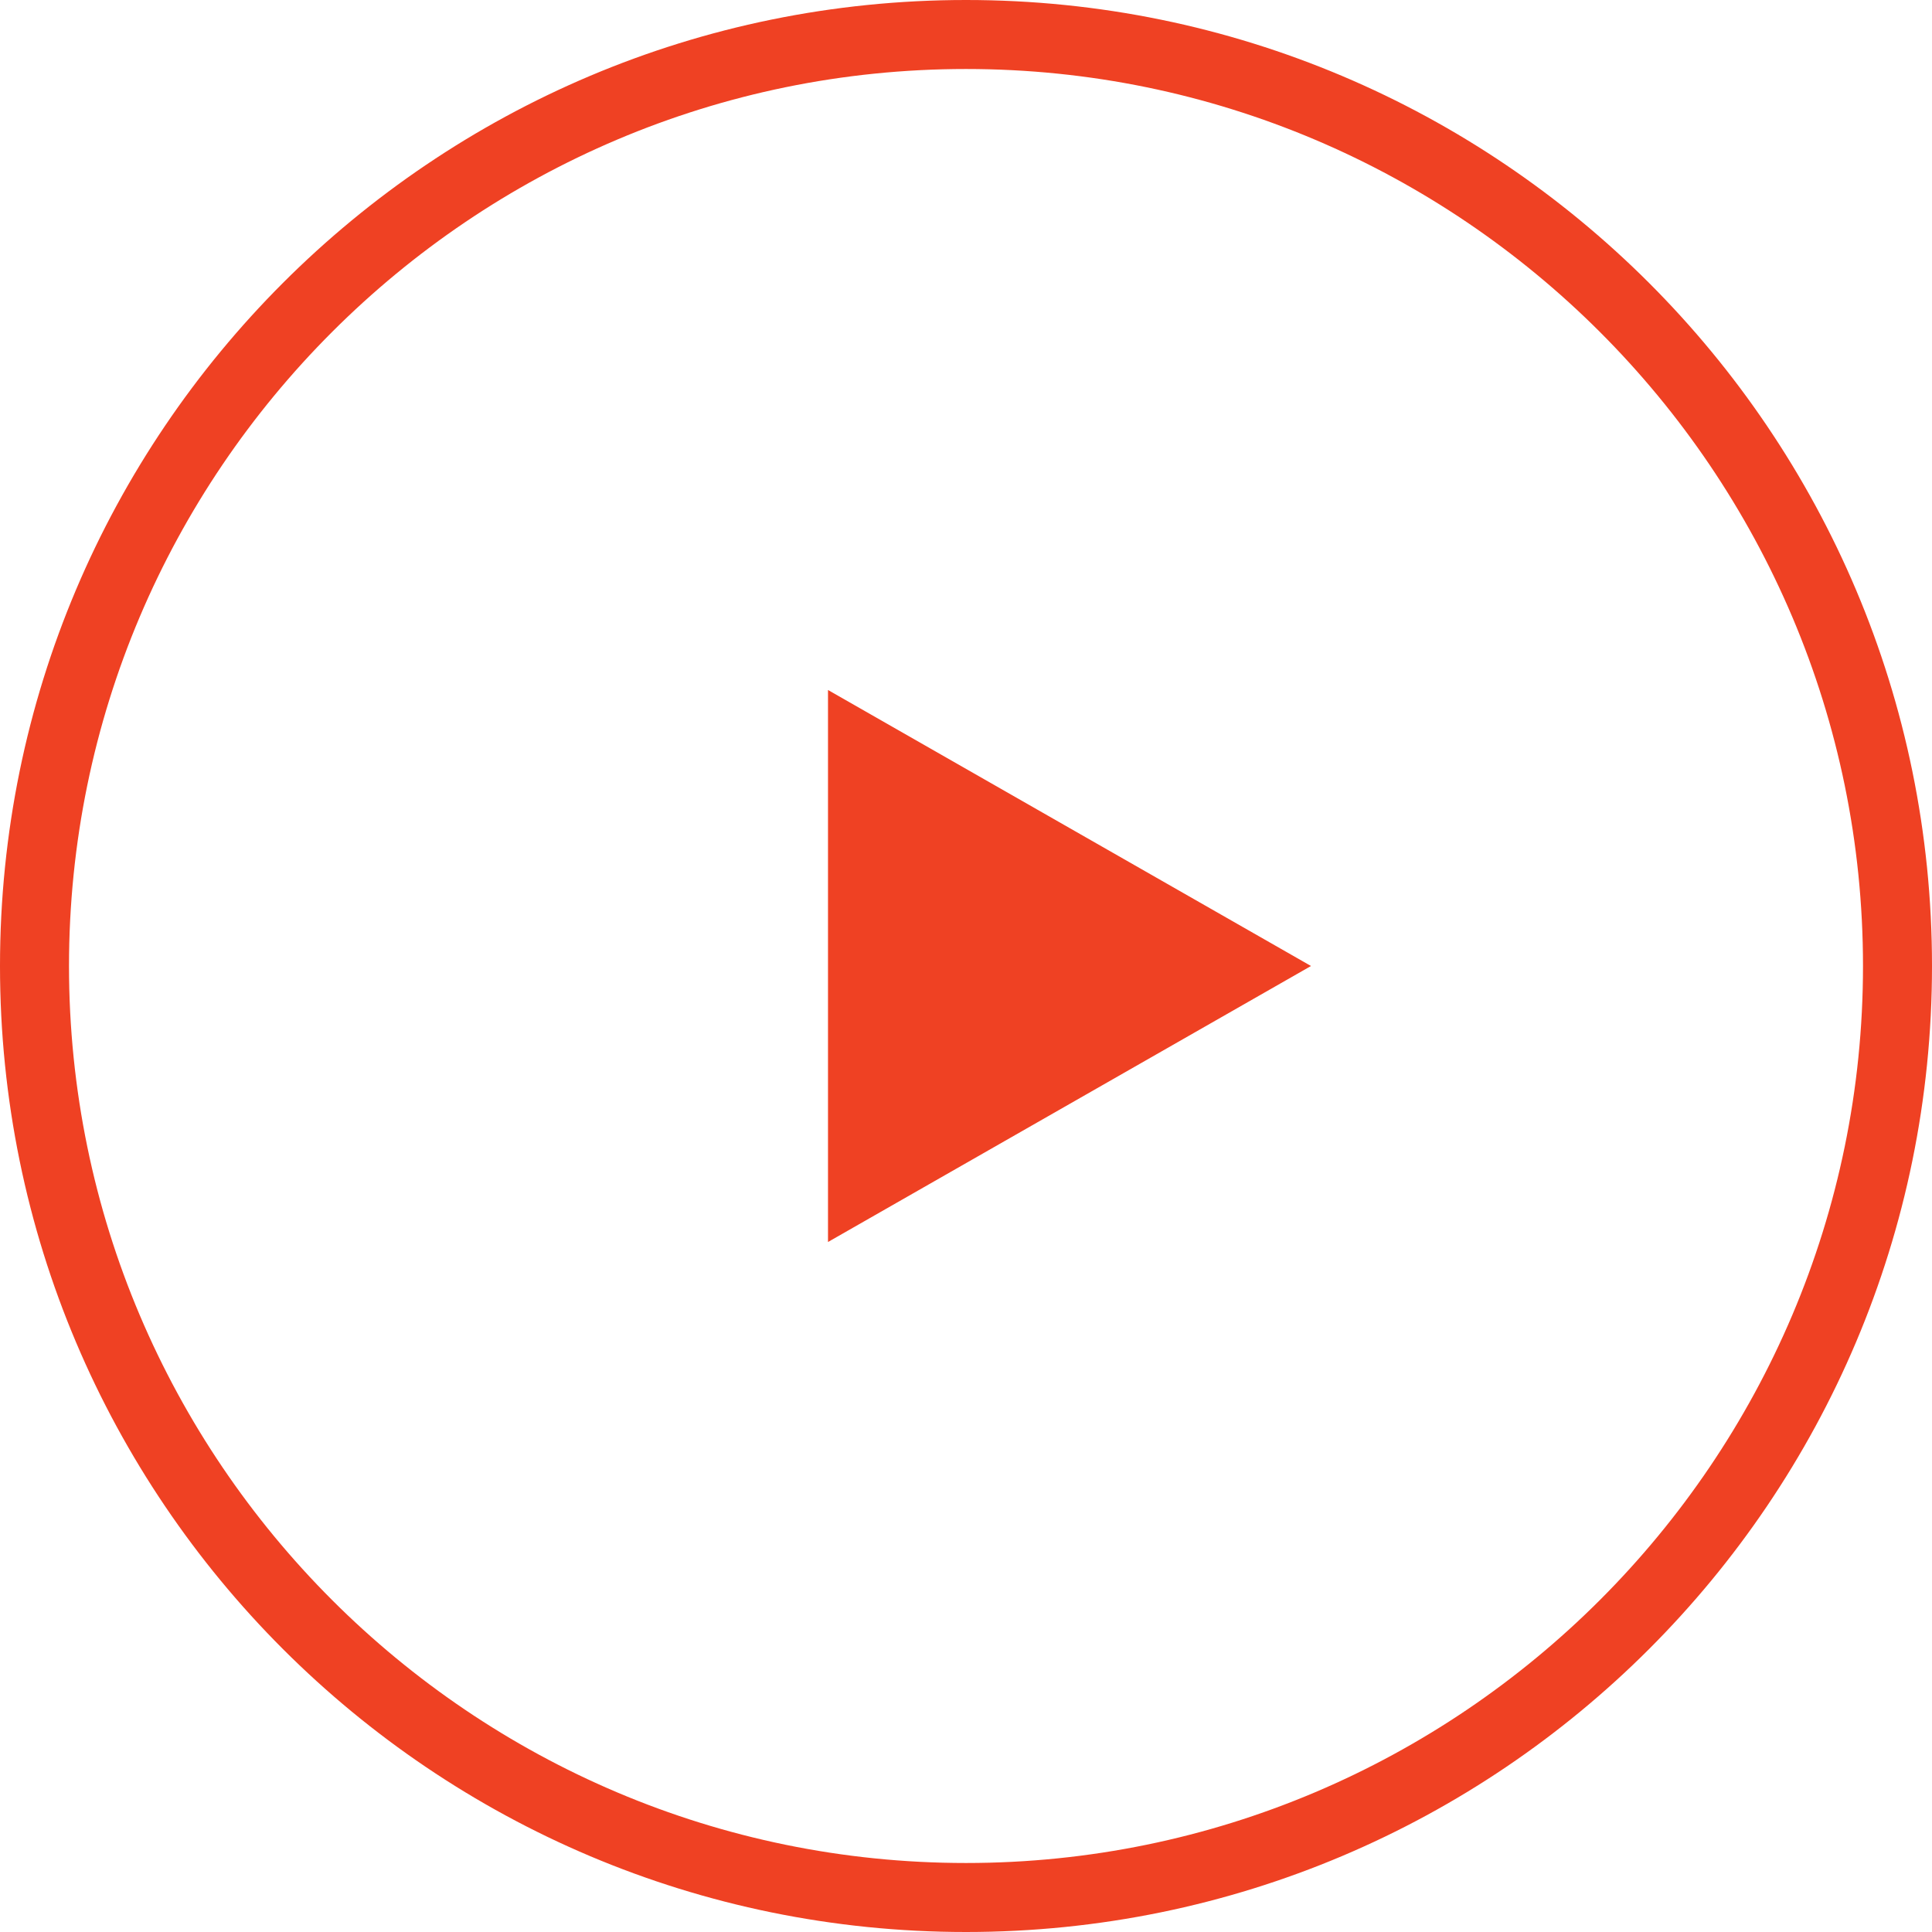 <?xml version="1.0" encoding="UTF-8"?>
<svg width="28px" height="28px" viewBox="0 0 28 28" version="1.1" xmlns="http://www.w3.org/2000/svg" xmlns:xlink="http://www.w3.org/1999/xlink">
    <!-- Generator: Sketch 61 (89581) - https://sketch.com -->
    <title>Group 3</title>
    <desc>Created with Sketch.</desc>
    <g id="Page-1" stroke="none" stroke-width="1" fill="none" fill-rule="evenodd">
        <g id="Podstran---netopir" transform="translate(-323, -1009)" fill="#EF4123" fill-rule="nonzero">
            <g id="boton-de-play" transform="translate(323, 1009)">
                <g id="Group-3">
                    <path d="M14,0 C6.268,0 0,6.268 0,14 C0,21.732 6.268,28 14,28 C21.732,28 28,21.732 28,14 C28,6.268 21.732,0 14,0 Z M14,27 C6.832,27 1,21.168 1,14 C1,6.832 6.832,1 14,1 C21.168,1 27,6.832 27,14 C27,21.168 21.168,27 14,27 Z" id="Shape"></path>
                    <polygon id="Path" points="12 10 12 18 19 14"></polygon>
                </g>
            </g>
        </g>
    </g>
</svg>